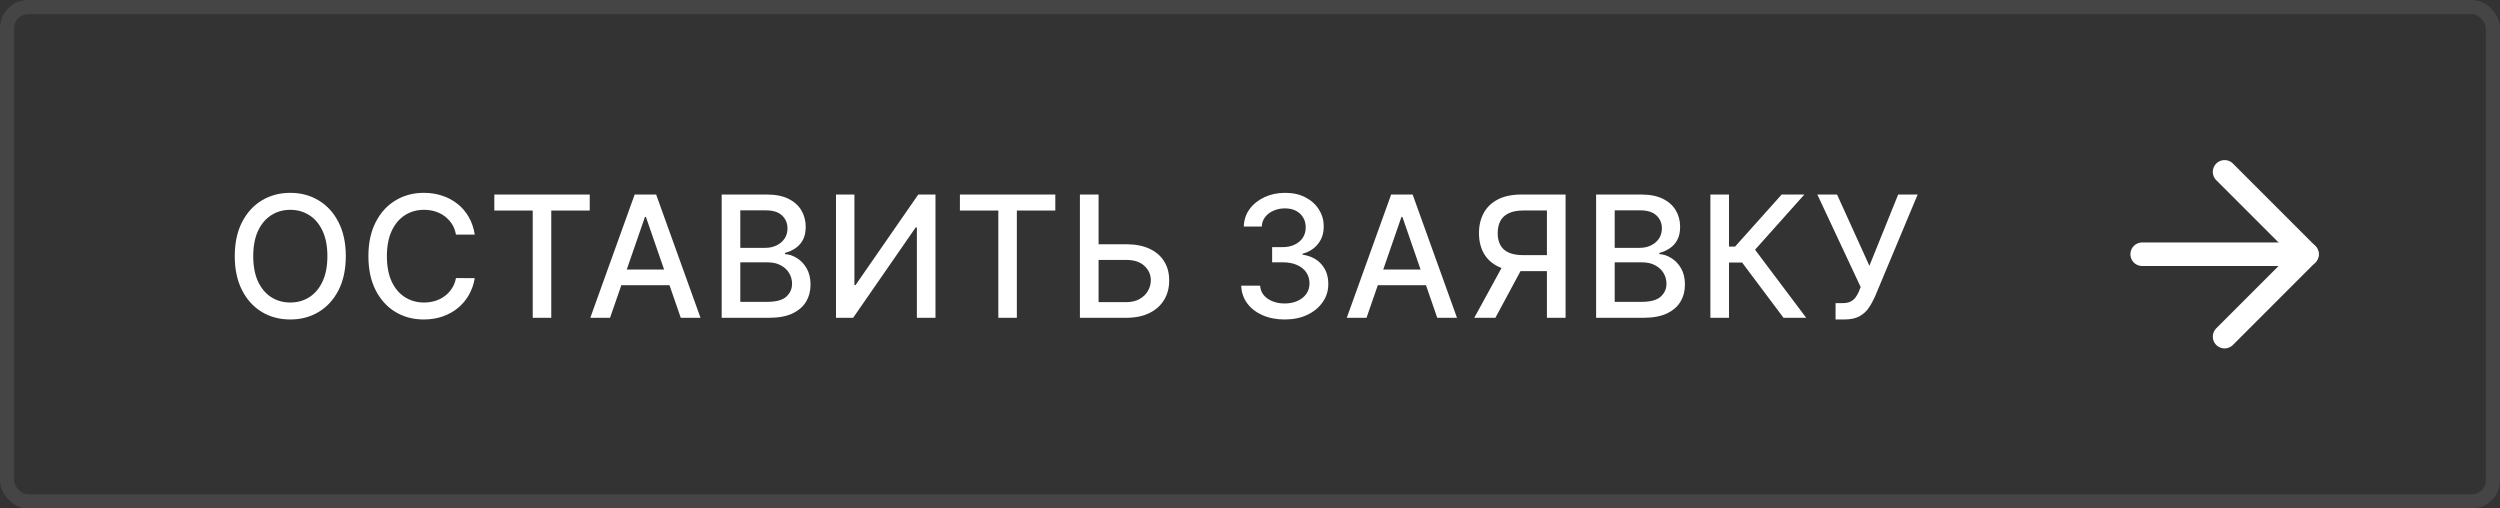 <?xml version="1.0" encoding="UTF-8"?> <svg xmlns="http://www.w3.org/2000/svg" width="177" height="36" viewBox="0 0 177 36" fill="none"><rect x="0" y="0" width="177" height="36" fill="#333333" stroke="none"/> <path d="M24.483 18.136C24.483 19.068 24.312 19.869 23.971 20.54C23.631 21.207 23.163 21.722 22.57 22.082C21.979 22.44 21.307 22.619 20.554 22.619C19.798 22.619 19.123 22.44 18.53 22.082C17.939 21.722 17.473 21.206 17.132 20.535C16.791 19.865 16.621 19.065 16.621 18.136C16.621 17.204 16.791 16.405 17.132 15.737C17.473 15.067 17.939 14.553 18.53 14.195C19.123 13.834 19.798 13.653 20.554 13.653C21.307 13.653 21.979 13.834 22.57 14.195C23.163 14.553 23.631 15.067 23.971 15.737C24.312 16.405 24.483 17.204 24.483 18.136ZM23.179 18.136C23.179 17.426 23.064 16.828 22.834 16.342C22.606 15.854 22.294 15.484 21.896 15.234C21.501 14.982 21.054 14.855 20.554 14.855C20.051 14.855 19.602 14.982 19.207 15.234C18.812 15.484 18.5 15.854 18.27 16.342C18.043 16.828 17.929 17.426 17.929 18.136C17.929 18.847 18.043 19.446 18.27 19.935C18.5 20.421 18.812 20.79 19.207 21.043C19.602 21.293 20.051 21.418 20.554 21.418C21.054 21.418 21.501 21.293 21.896 21.043C22.294 20.79 22.606 20.421 22.834 19.935C23.064 19.446 23.179 18.847 23.179 18.136ZM33.613 16.611H32.283C32.232 16.327 32.137 16.077 31.998 15.861C31.859 15.645 31.688 15.462 31.487 15.311C31.285 15.161 31.059 15.047 30.809 14.97C30.562 14.893 30.299 14.855 30.021 14.855C29.518 14.855 29.068 14.982 28.67 15.234C28.275 15.487 27.962 15.858 27.732 16.347C27.505 16.835 27.392 17.432 27.392 18.136C27.392 18.847 27.505 19.446 27.732 19.935C27.962 20.423 28.276 20.793 28.674 21.043C29.072 21.293 29.519 21.418 30.017 21.418C30.292 21.418 30.553 21.381 30.801 21.307C31.051 21.23 31.276 21.118 31.478 20.97C31.68 20.822 31.85 20.642 31.989 20.429C32.132 20.213 32.23 19.966 32.283 19.688L33.613 19.692C33.542 20.121 33.404 20.516 33.2 20.876C32.998 21.234 32.738 21.544 32.42 21.805C32.105 22.064 31.744 22.264 31.337 22.406C30.931 22.548 30.488 22.619 30.008 22.619C29.252 22.619 28.579 22.44 27.988 22.082C27.397 21.722 26.931 21.206 26.59 20.535C26.252 19.865 26.083 19.065 26.083 18.136C26.083 17.204 26.254 16.405 26.595 15.737C26.936 15.067 27.401 14.553 27.992 14.195C28.583 13.834 29.255 13.653 30.008 13.653C30.471 13.653 30.903 13.72 31.303 13.854C31.707 13.984 32.069 14.178 32.39 14.433C32.711 14.686 32.977 14.996 33.187 15.362C33.397 15.726 33.539 16.142 33.613 16.611ZM34.998 14.906V13.773H41.753V14.906H39.03V22.5H37.717V14.906H34.998ZM43.191 22.5H41.793L44.934 13.773H46.455L49.596 22.5H48.198L45.731 15.358H45.663L43.191 22.5ZM43.425 19.082H47.96V20.19H43.425V19.082ZM51.096 22.5V13.773H54.292C54.912 13.773 55.424 13.875 55.831 14.079C56.237 14.281 56.541 14.555 56.742 14.902C56.944 15.246 57.045 15.633 57.045 16.065C57.045 16.429 56.978 16.736 56.845 16.986C56.711 17.233 56.532 17.432 56.308 17.582C56.086 17.73 55.842 17.838 55.575 17.906V17.991C55.865 18.006 56.147 18.099 56.423 18.273C56.701 18.443 56.931 18.686 57.113 19.001C57.295 19.317 57.386 19.7 57.386 20.152C57.386 20.598 57.281 20.999 57.071 21.354C56.863 21.706 56.542 21.986 56.108 22.193C55.673 22.398 55.117 22.5 54.441 22.5H51.096ZM52.413 21.371H54.314C54.944 21.371 55.396 21.249 55.669 21.004C55.941 20.76 56.078 20.454 56.078 20.088C56.078 19.812 56.008 19.56 55.869 19.329C55.73 19.099 55.531 18.916 55.272 18.78C55.017 18.643 54.713 18.575 54.36 18.575H52.413V21.371ZM52.413 17.548H54.177C54.473 17.548 54.738 17.491 54.974 17.378C55.213 17.264 55.402 17.105 55.541 16.901C55.683 16.693 55.754 16.449 55.754 16.168C55.754 15.807 55.627 15.504 55.375 15.26C55.122 15.016 54.734 14.893 54.211 14.893H52.413V17.548ZM59.188 13.773H60.492V20.182H60.573L65.013 13.773H66.232V22.5H64.915V16.099H64.834L60.402 22.5H59.188V13.773ZM67.962 14.906V13.773H74.716V14.906H71.993V22.5H70.681V14.906H67.962ZM77.374 17.293H79.726C80.374 17.293 80.925 17.398 81.379 17.608C81.834 17.818 82.181 18.115 82.419 18.499C82.661 18.882 82.78 19.334 82.777 19.854C82.78 20.374 82.661 20.832 82.419 21.23C82.181 21.628 81.834 21.939 81.379 22.163C80.925 22.388 80.374 22.5 79.726 22.5H76.458V13.773H77.779V21.392H79.726C80.104 21.392 80.422 21.318 80.681 21.171C80.942 21.023 81.139 20.831 81.273 20.595C81.409 20.359 81.478 20.107 81.478 19.837C81.478 19.445 81.327 19.108 81.026 18.827C80.725 18.543 80.291 18.401 79.726 18.401H77.374V17.293ZM90.957 22.619C90.372 22.619 89.85 22.518 89.389 22.317C88.932 22.115 88.57 21.835 88.303 21.477C88.038 21.116 87.896 20.699 87.876 20.224H89.215C89.232 20.483 89.318 20.707 89.475 20.898C89.634 21.085 89.841 21.23 90.097 21.332C90.352 21.435 90.636 21.486 90.949 21.486C91.293 21.486 91.597 21.426 91.861 21.307C92.128 21.188 92.337 21.021 92.487 20.808C92.638 20.592 92.713 20.344 92.713 20.062C92.713 19.77 92.638 19.513 92.487 19.291C92.34 19.067 92.122 18.891 91.835 18.763C91.551 18.635 91.207 18.571 90.804 18.571H90.067V17.497H90.804C91.128 17.497 91.412 17.439 91.656 17.322C91.903 17.206 92.097 17.044 92.236 16.837C92.375 16.626 92.445 16.381 92.445 16.099C92.445 15.829 92.384 15.595 92.261 15.396C92.142 15.195 91.972 15.037 91.75 14.923C91.531 14.81 91.273 14.753 90.975 14.753C90.69 14.753 90.425 14.805 90.178 14.911C89.933 15.013 89.734 15.161 89.581 15.354C89.428 15.544 89.345 15.773 89.334 16.04H88.06C88.074 15.568 88.213 15.153 88.477 14.796C88.744 14.438 89.097 14.158 89.534 13.956C89.972 13.754 90.457 13.653 90.992 13.653C91.551 13.653 92.034 13.763 92.44 13.982C92.85 14.197 93.165 14.486 93.386 14.847C93.611 15.207 93.722 15.602 93.719 16.031C93.722 16.52 93.585 16.935 93.31 17.276C93.037 17.616 92.673 17.845 92.219 17.962V18.03C92.798 18.118 93.247 18.348 93.565 18.72C93.886 19.092 94.046 19.554 94.043 20.105C94.046 20.585 93.912 21.016 93.642 21.396C93.375 21.777 93.01 22.077 92.547 22.296C92.084 22.511 91.554 22.619 90.957 22.619ZM96.75 22.5H95.352L98.493 13.773H100.014L103.155 22.5H101.757L99.29 15.358H99.222L96.75 22.5ZM96.984 19.082H101.518V20.19H96.984V19.082ZM110.843 22.5H109.522V14.902H107.868C107.436 14.902 107.086 14.967 106.816 15.098C106.546 15.226 106.348 15.411 106.223 15.652C106.098 15.893 106.036 16.179 106.036 16.509C106.036 16.835 106.098 17.115 106.223 17.348C106.348 17.581 106.544 17.759 106.811 17.881C107.078 18.003 107.426 18.064 107.855 18.064H110.093V19.197H107.732C107.059 19.197 106.497 19.085 106.049 18.861C105.603 18.636 105.267 18.322 105.043 17.919C104.821 17.513 104.711 17.043 104.711 16.509C104.711 15.972 104.821 15.499 105.043 15.089C105.265 14.678 105.598 14.355 106.044 14.122C106.493 13.889 107.054 13.773 107.728 13.773H110.843V22.5ZM106.534 18.562H107.992L105.874 22.5H104.378L106.534 18.562ZM113.005 22.5V13.773H116.201C116.82 13.773 117.333 13.875 117.739 14.079C118.145 14.281 118.449 14.555 118.651 14.902C118.853 15.246 118.953 15.633 118.953 16.065C118.953 16.429 118.887 16.736 118.753 16.986C118.62 17.233 118.441 17.432 118.216 17.582C117.995 17.73 117.75 17.838 117.483 17.906V17.991C117.773 18.006 118.056 18.099 118.331 18.273C118.61 18.443 118.84 18.686 119.022 19.001C119.203 19.317 119.294 19.7 119.294 20.152C119.294 20.598 119.189 20.999 118.979 21.354C118.772 21.706 118.451 21.986 118.016 22.193C117.581 22.398 117.026 22.5 116.35 22.5H113.005ZM114.321 21.371H116.222C116.853 21.371 117.304 21.249 117.577 21.004C117.85 20.76 117.986 20.454 117.986 20.088C117.986 19.812 117.916 19.56 117.777 19.329C117.638 19.099 117.439 18.916 117.181 18.78C116.925 18.643 116.621 18.575 116.269 18.575H114.321V21.371ZM114.321 17.548H116.085C116.381 17.548 116.647 17.491 116.882 17.378C117.121 17.264 117.31 17.105 117.449 16.901C117.591 16.693 117.662 16.449 117.662 16.168C117.662 15.807 117.536 15.504 117.283 15.26C117.03 15.016 116.642 14.893 116.12 14.893H114.321V17.548ZM126.274 22.5L123.342 18.588H122.413V22.5H121.096V13.773H122.413V17.459H122.843L126.142 13.773H127.748L124.258 17.68L127.88 22.5H126.274ZM129.958 22.619V21.46H130.482C130.701 21.46 130.881 21.423 131.023 21.349C131.168 21.276 131.286 21.176 131.377 21.051C131.471 20.923 131.549 20.784 131.611 20.634L131.735 20.322L128.667 13.773H130.064L132.353 18.818L134.39 13.773H135.77L132.753 20.987C132.625 21.277 132.478 21.546 132.31 21.793C132.145 22.04 131.925 22.24 131.65 22.393C131.374 22.544 131.009 22.619 130.554 22.619H129.958Z" fill="white"></path> <path d="M151.666 18H163.333" stroke="white" stroke-width="1.667" stroke-linecap="round" stroke-linejoin="round"></path> <path d="M157.5 12.167L163.333 18L157.5 23.834" stroke="white" stroke-width="1.667" stroke-linecap="round" stroke-linejoin="round"></path> <rect x="0.5" y="0.5" width="176" height="35" rx="1.5" stroke="white" stroke-opacity="0.09"></rect> </svg> 